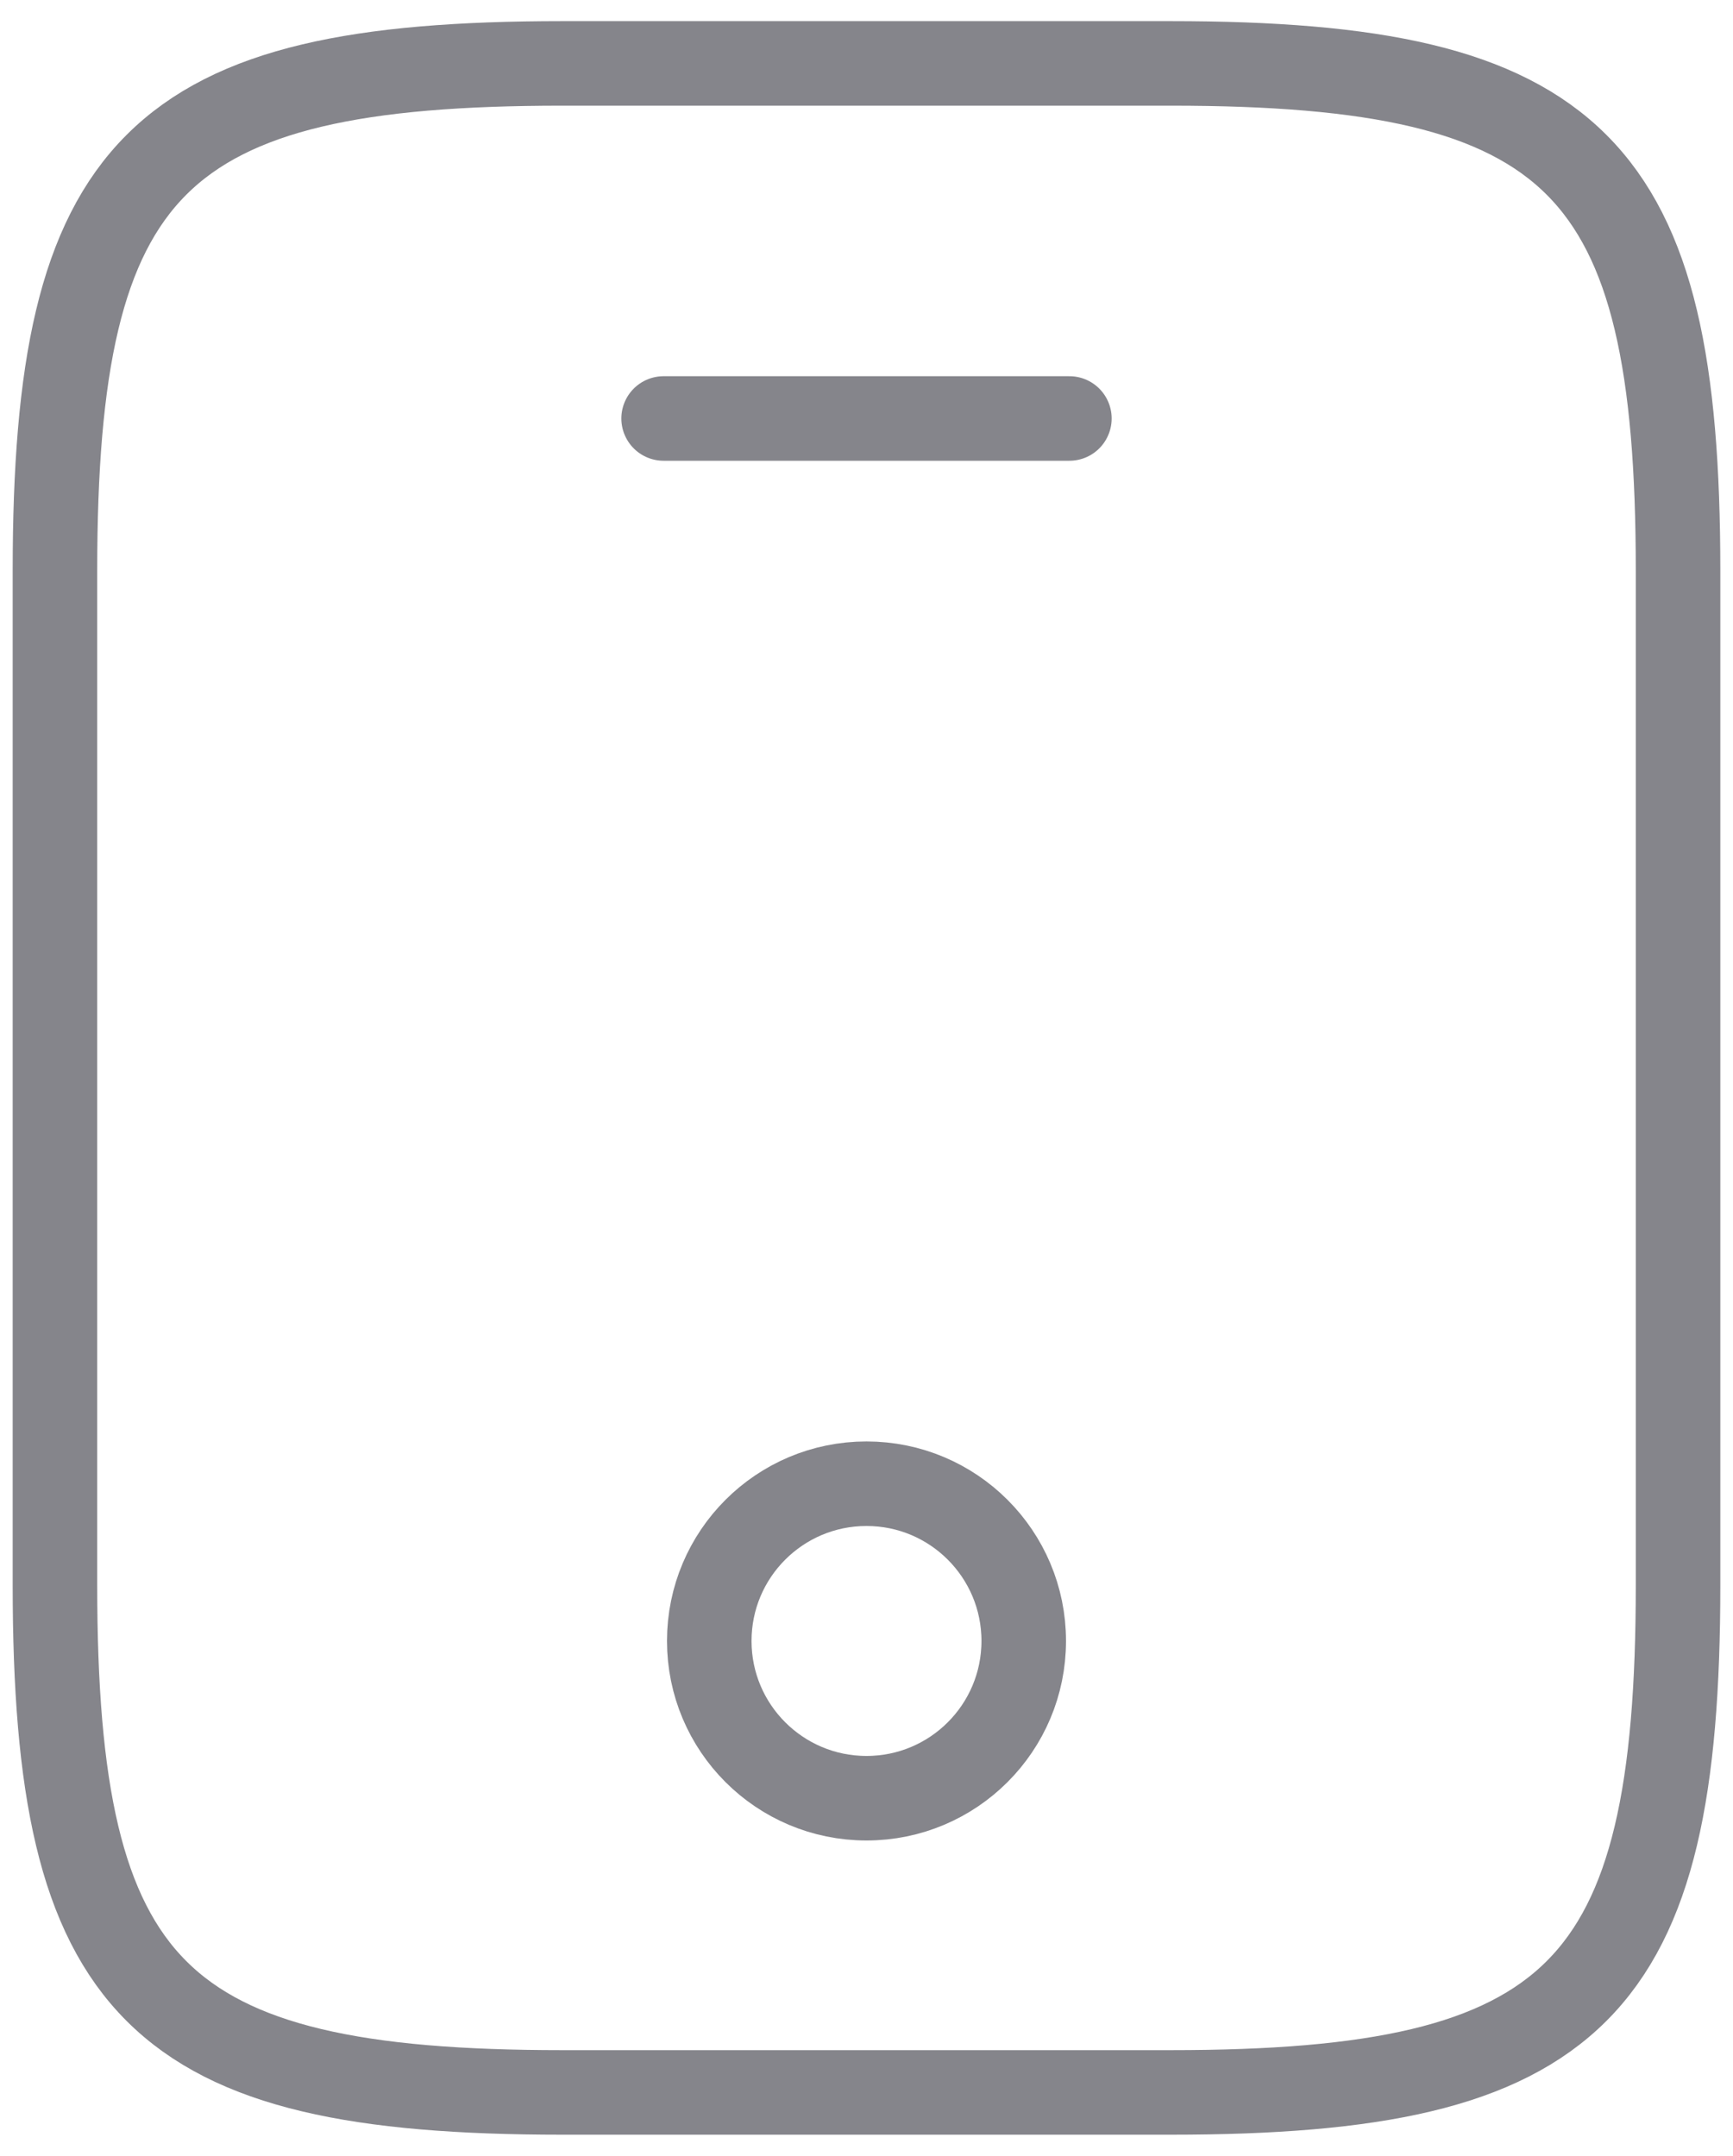<svg width="41" height="51" viewBox="0 0 41 51" fill="none" xmlns="http://www.w3.org/2000/svg">
    <path
        d="M39.7 13.5V37.5C39.7 47.1 37.3 49.5 27.7 49.5H13.3C3.7 49.5 1.3 47.1 1.3 37.5V13.5C1.3 3.9 3.7 1.5 13.3 1.5H27.7C37.3 1.5 39.7 3.9 39.7 13.5Z"
        stroke="#85858B" stroke-width="2" stroke-linecap="round" stroke-linejoin="round"/>
    <path d="M25.3 9.9H15.7" stroke="#85858B" stroke-width="2" stroke-linecap="round" stroke-linejoin="round"/>
    <path
        d="M20.5 42.54C22.555 42.54 24.22 40.874 24.22 38.82C24.22 36.766 22.555 35.1 20.5 35.1C18.445 35.1 16.78 36.766 16.78 38.82C16.78 40.874 18.445 42.54 20.5 42.54Z"
        stroke="#85858B" stroke-width="2" stroke-linecap="round" stroke-linejoin="round"/>
</svg>
